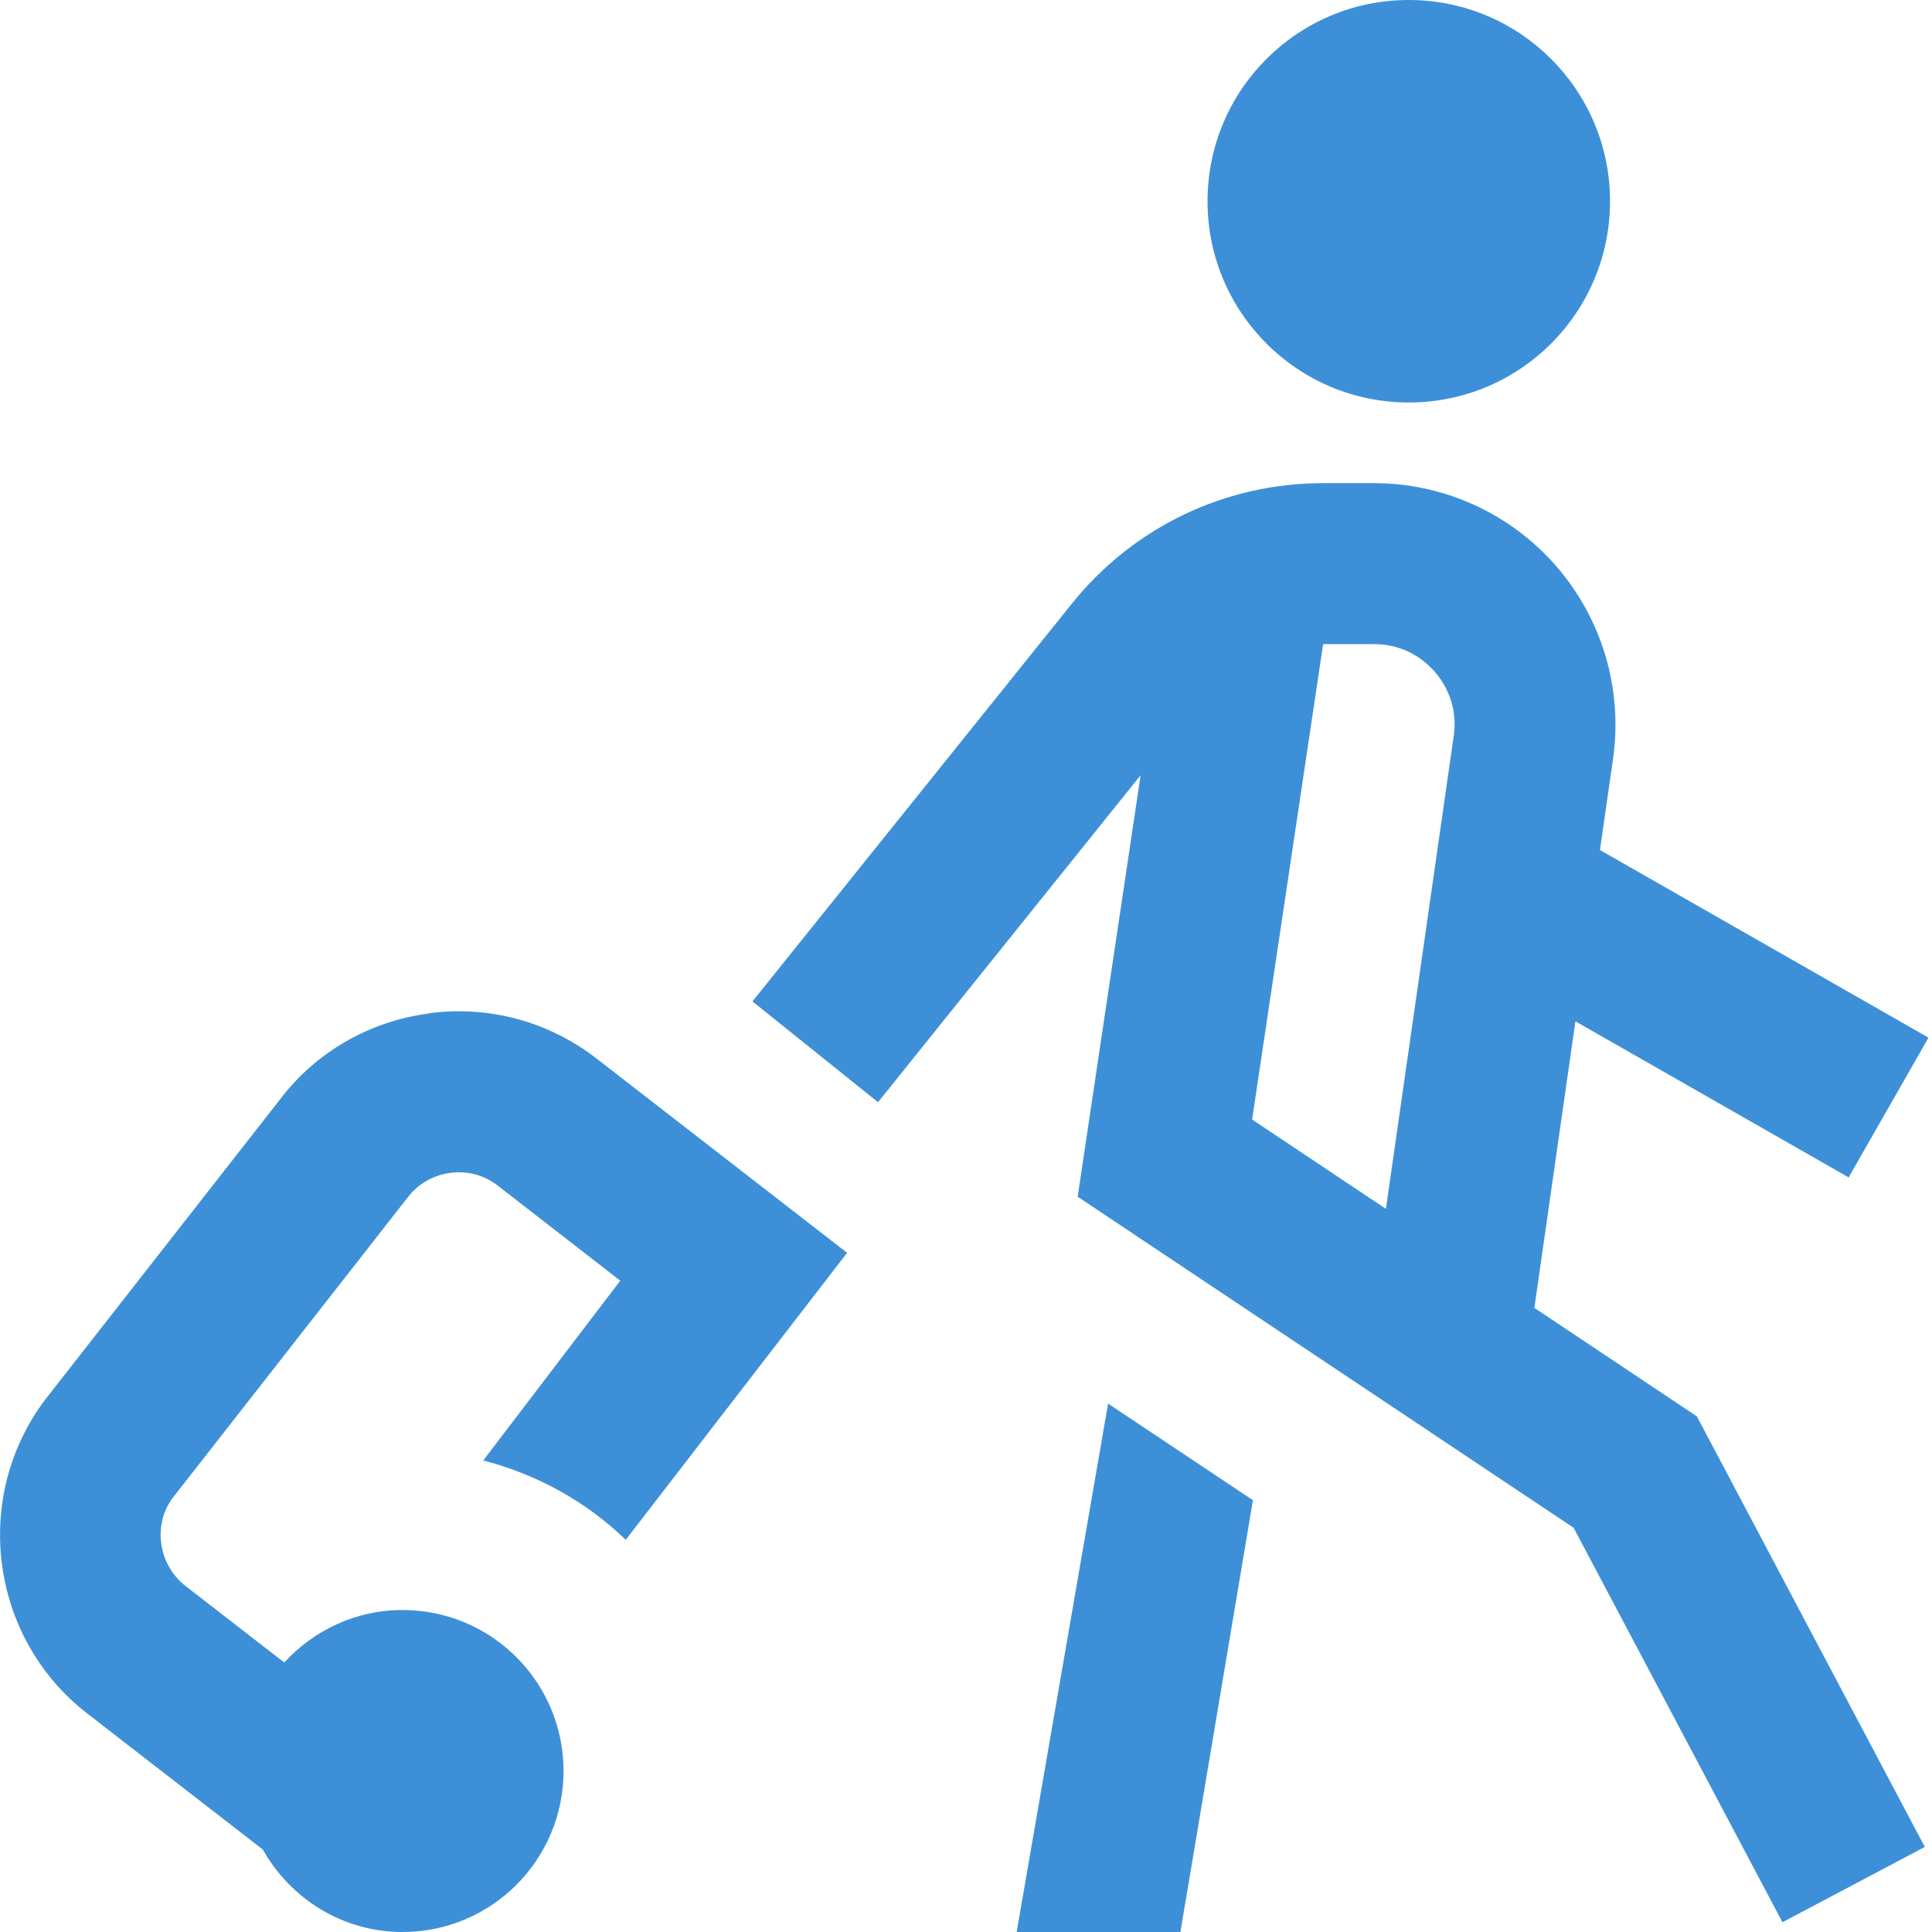 <?xml version="1.0" encoding="UTF-8"?>
<svg xmlns="http://www.w3.org/2000/svg" width="60" height="60" viewBox="0 0 60 60" fill="none">
  <g clip-path="url(#clip0_260_1048)">
    <path d="M37.501 6.25C37.501 2.797 40.298 0 43.751 0C47.203 0 50.001 2.797 50.001 6.25C50.001 9.703 47.203 12.5 43.751 12.5C40.298 12.5 37.501 9.703 37.501 6.25ZM52.698 43.987L59.776 57.358L55.356 59.697L48.871 47.447L33.468 37.165L35.423 24.075L27.268 34.23L23.368 31.1L33.301 18.73C35.211 16.363 38.048 15.005 41.088 15.005H42.671C44.838 15.005 46.896 15.94 48.321 17.573C49.746 19.205 50.393 21.372 50.101 23.52L49.688 26.398L59.891 32.225L57.411 36.565L48.926 31.718L47.651 40.617L52.698 43.987ZM38.881 34.765L43.041 37.542L45.151 22.825C45.248 22.115 45.036 21.413 44.556 20.86C44.073 20.308 43.406 20.003 42.673 20.003H41.091L38.886 34.765H38.881ZM31.573 60.002H36.658L38.911 46.59L34.413 43.59L31.573 60.002ZM13.323 31.473C11.458 31.72 9.803 32.68 8.691 34.15L1.408 43.46C-0.889 46.498 -0.312 50.87 2.701 53.208L8.161 57.438C9.018 58.96 10.631 60 12.501 60C15.263 60 17.501 57.763 17.501 55C17.501 52.237 15.263 50 12.501 50C11.043 50 9.743 50.635 8.828 51.63L5.763 49.255C4.906 48.587 4.738 47.343 5.371 46.508L12.653 37.197C12.976 36.77 13.448 36.498 13.981 36.425C14.511 36.35 15.038 36.495 15.461 36.822L19.263 39.773L15.008 45.355C16.696 45.795 18.216 46.642 19.433 47.82L26.308 38.907L18.521 32.87C17.033 31.72 15.181 31.22 13.321 31.468L13.323 31.473Z" fill="#3D90D7"></path>
  </g>
  <defs>
    <clipPath id="clip0_260_1048">
      <rect width="60" height="60" fill="white"></rect>
    </clipPath>
  </defs>
</svg>
